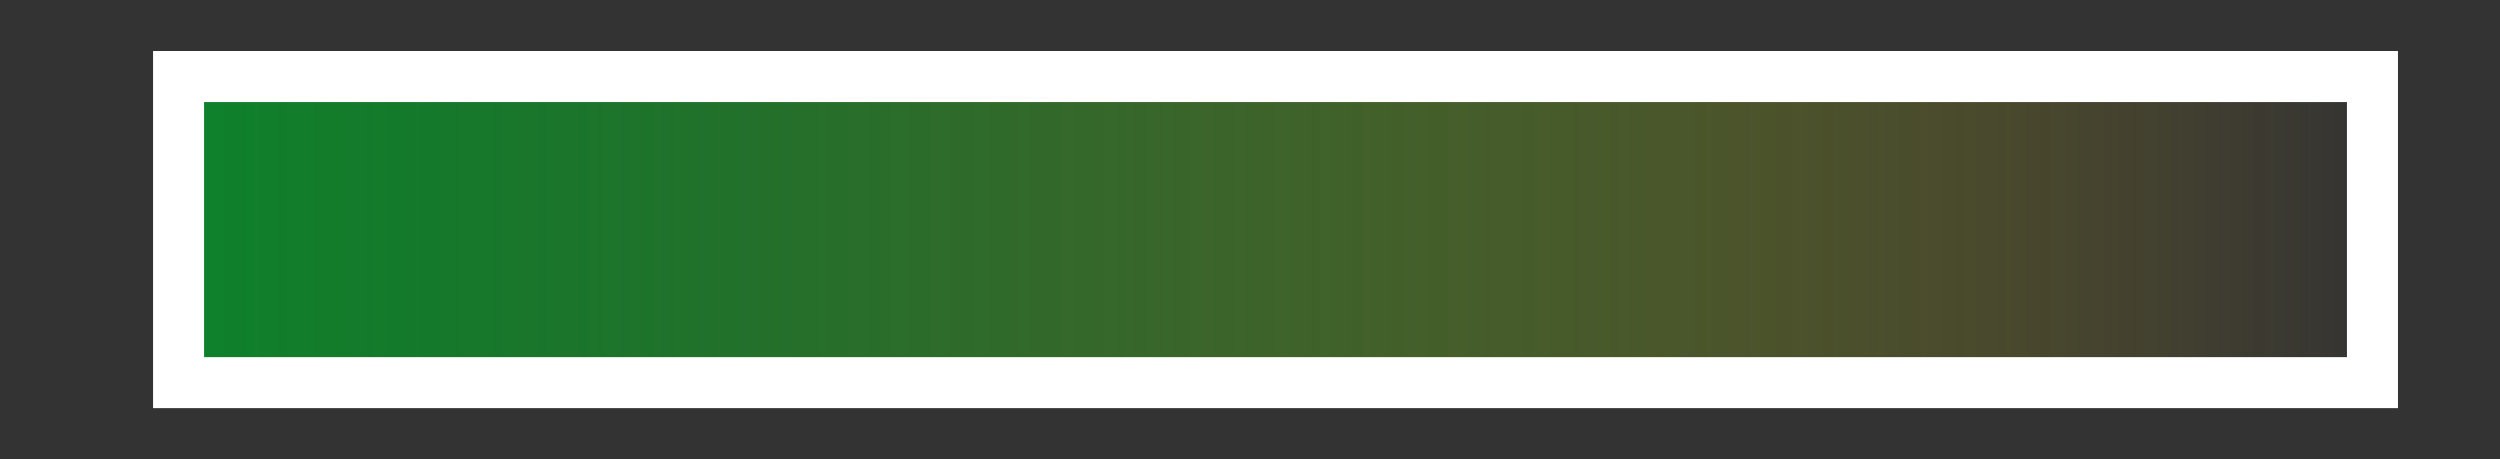 <?xml version="1.0" encoding="UTF-8"?> <!-- Generator: Adobe Illustrator 26.0.2, SVG Export Plug-In . SVG Version: 6.00 Build 0) --> <svg xmlns="http://www.w3.org/2000/svg" xmlns:xlink="http://www.w3.org/1999/xlink" id="Слой_1" x="0px" y="0px" viewBox="0 0 49 9" style="enable-background:new 0 0 49 9;" xml:space="preserve"><rect x="0" y="0" width="49" height="9" fill="#333333" stroke="none"/> <style type="text/css"> .st0{fill:url(#SVGID_1_);} .st1{fill:#FFFFFF;} </style> <g> <linearGradient id="SVGID_1_" gradientUnits="userSpaceOnUse" x1="3.5" y1="4.5" x2="46.5" y2="4.5"> <stop offset="0" style="stop-color:#0E812B"></stop> <stop offset="0.135" style="stop-color:#12822A;stop-opacity:0.865"></stop> <stop offset="0.265" style="stop-color:#1D8628;stop-opacity:0.735"></stop> <stop offset="0.393" style="stop-color:#318C25;stop-opacity:0.607"></stop> <stop offset="0.52" style="stop-color:#4C9421;stop-opacity:0.48"></stop> <stop offset="0.646" style="stop-color:#6F9F1B;stop-opacity:0.354"></stop> <stop offset="0.772" style="stop-color:#9BAC14;stop-opacity:0.228"></stop> <stop offset="0.894" style="stop-color:#CDBB0C;stop-opacity:0.106"></stop> <stop offset="1" style="stop-color:#FECA04;stop-opacity:0"></stop> </linearGradient> <rect x="3.5" y="1.5" class="st0" width="43" height="6"></rect> <path class="st1" d="M46,2v5H4V2H46 M47,1H3v7h44V1L47,1z"></path> </g> </svg> 